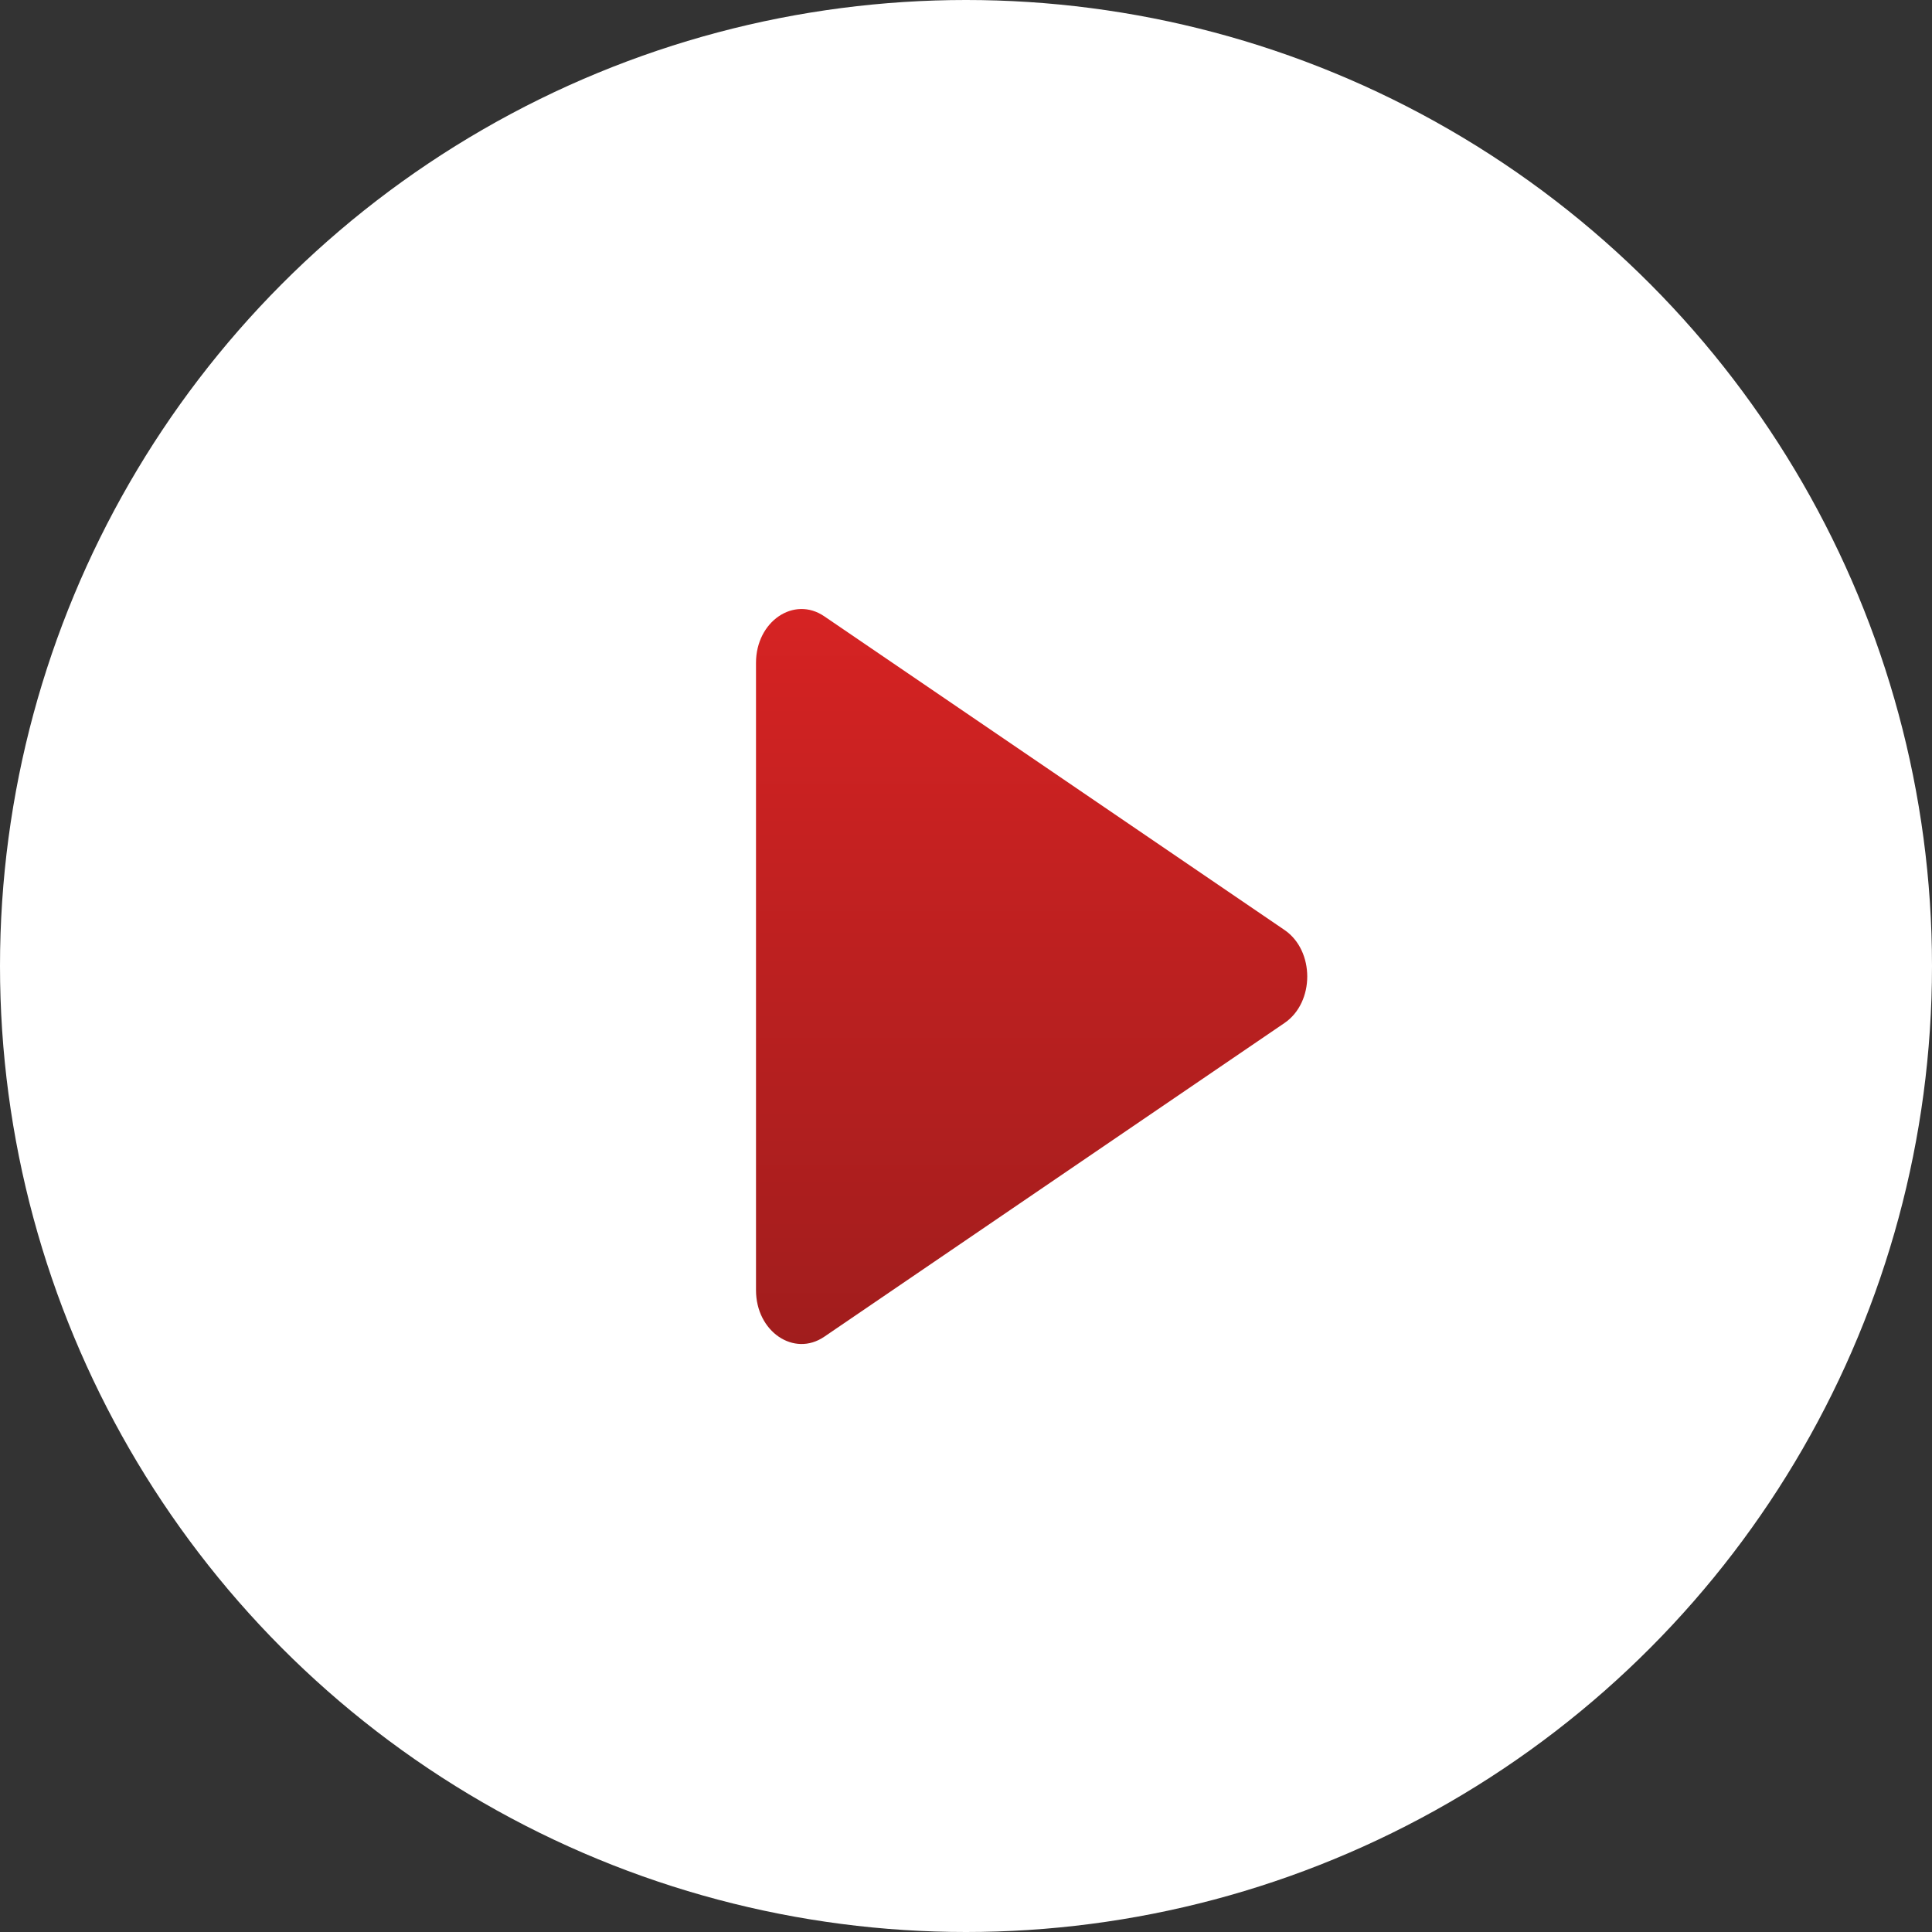 <?xml version="1.0" encoding="UTF-8" standalone="no"?>
<svg width="92px" height="92px" viewBox="0 0 92 92" version="1.1" xmlns="http://www.w3.org/2000/svg" xmlns:xlink="http://www.w3.org/1999/xlink">
    <rect x="0" y="0" width="92" height="92" fill="#333333" stroke="none"/>
    <!-- Generator: sketchtool 39.1 (31720) - http://www.bohemiancoding.com/sketch -->
    <title>F8C05204-64D2-4FF2-B06E-F912A586C67F</title>
    <desc>Created with sketchtool.</desc>
    <defs>
        <linearGradient x1="50%" y1="0%" x2="50%" y2="99.49%" id="linearGradient-1">
            <stop stop-color="#D72323" offset="0%"></stop>
            <stop stop-color="#A01D1D" offset="100%"></stop>
        </linearGradient>
    </defs>
    <g id="Page-1" stroke="none" stroke-width="1" fill="none" fill-rule="evenodd">
        <g id="izodom-02" transform="translate(-643, -3434)">
            <g id="02-technologia" transform="translate(135, 2209)">
                <g id="play" transform="translate(508, 1225)">
                    <ellipse id="Oval-13" fill="#FFFFFF" cx="46" cy="46" rx="46" ry="46"></ellipse>
                    <path d="M61.166,48.715 L39.25,63.654 C37.806,64.638 36,63.407 36,61.438 L36,31.562 C36,29.593 37.806,28.362 39.25,29.347 L61.166,44.284 C62.611,45.269 62.611,47.731 61.166,48.715" id="Fill-1" fill="url(#linearGradient-1)"></path>
                </g>
            </g>
        </g>
    </g>
</svg>